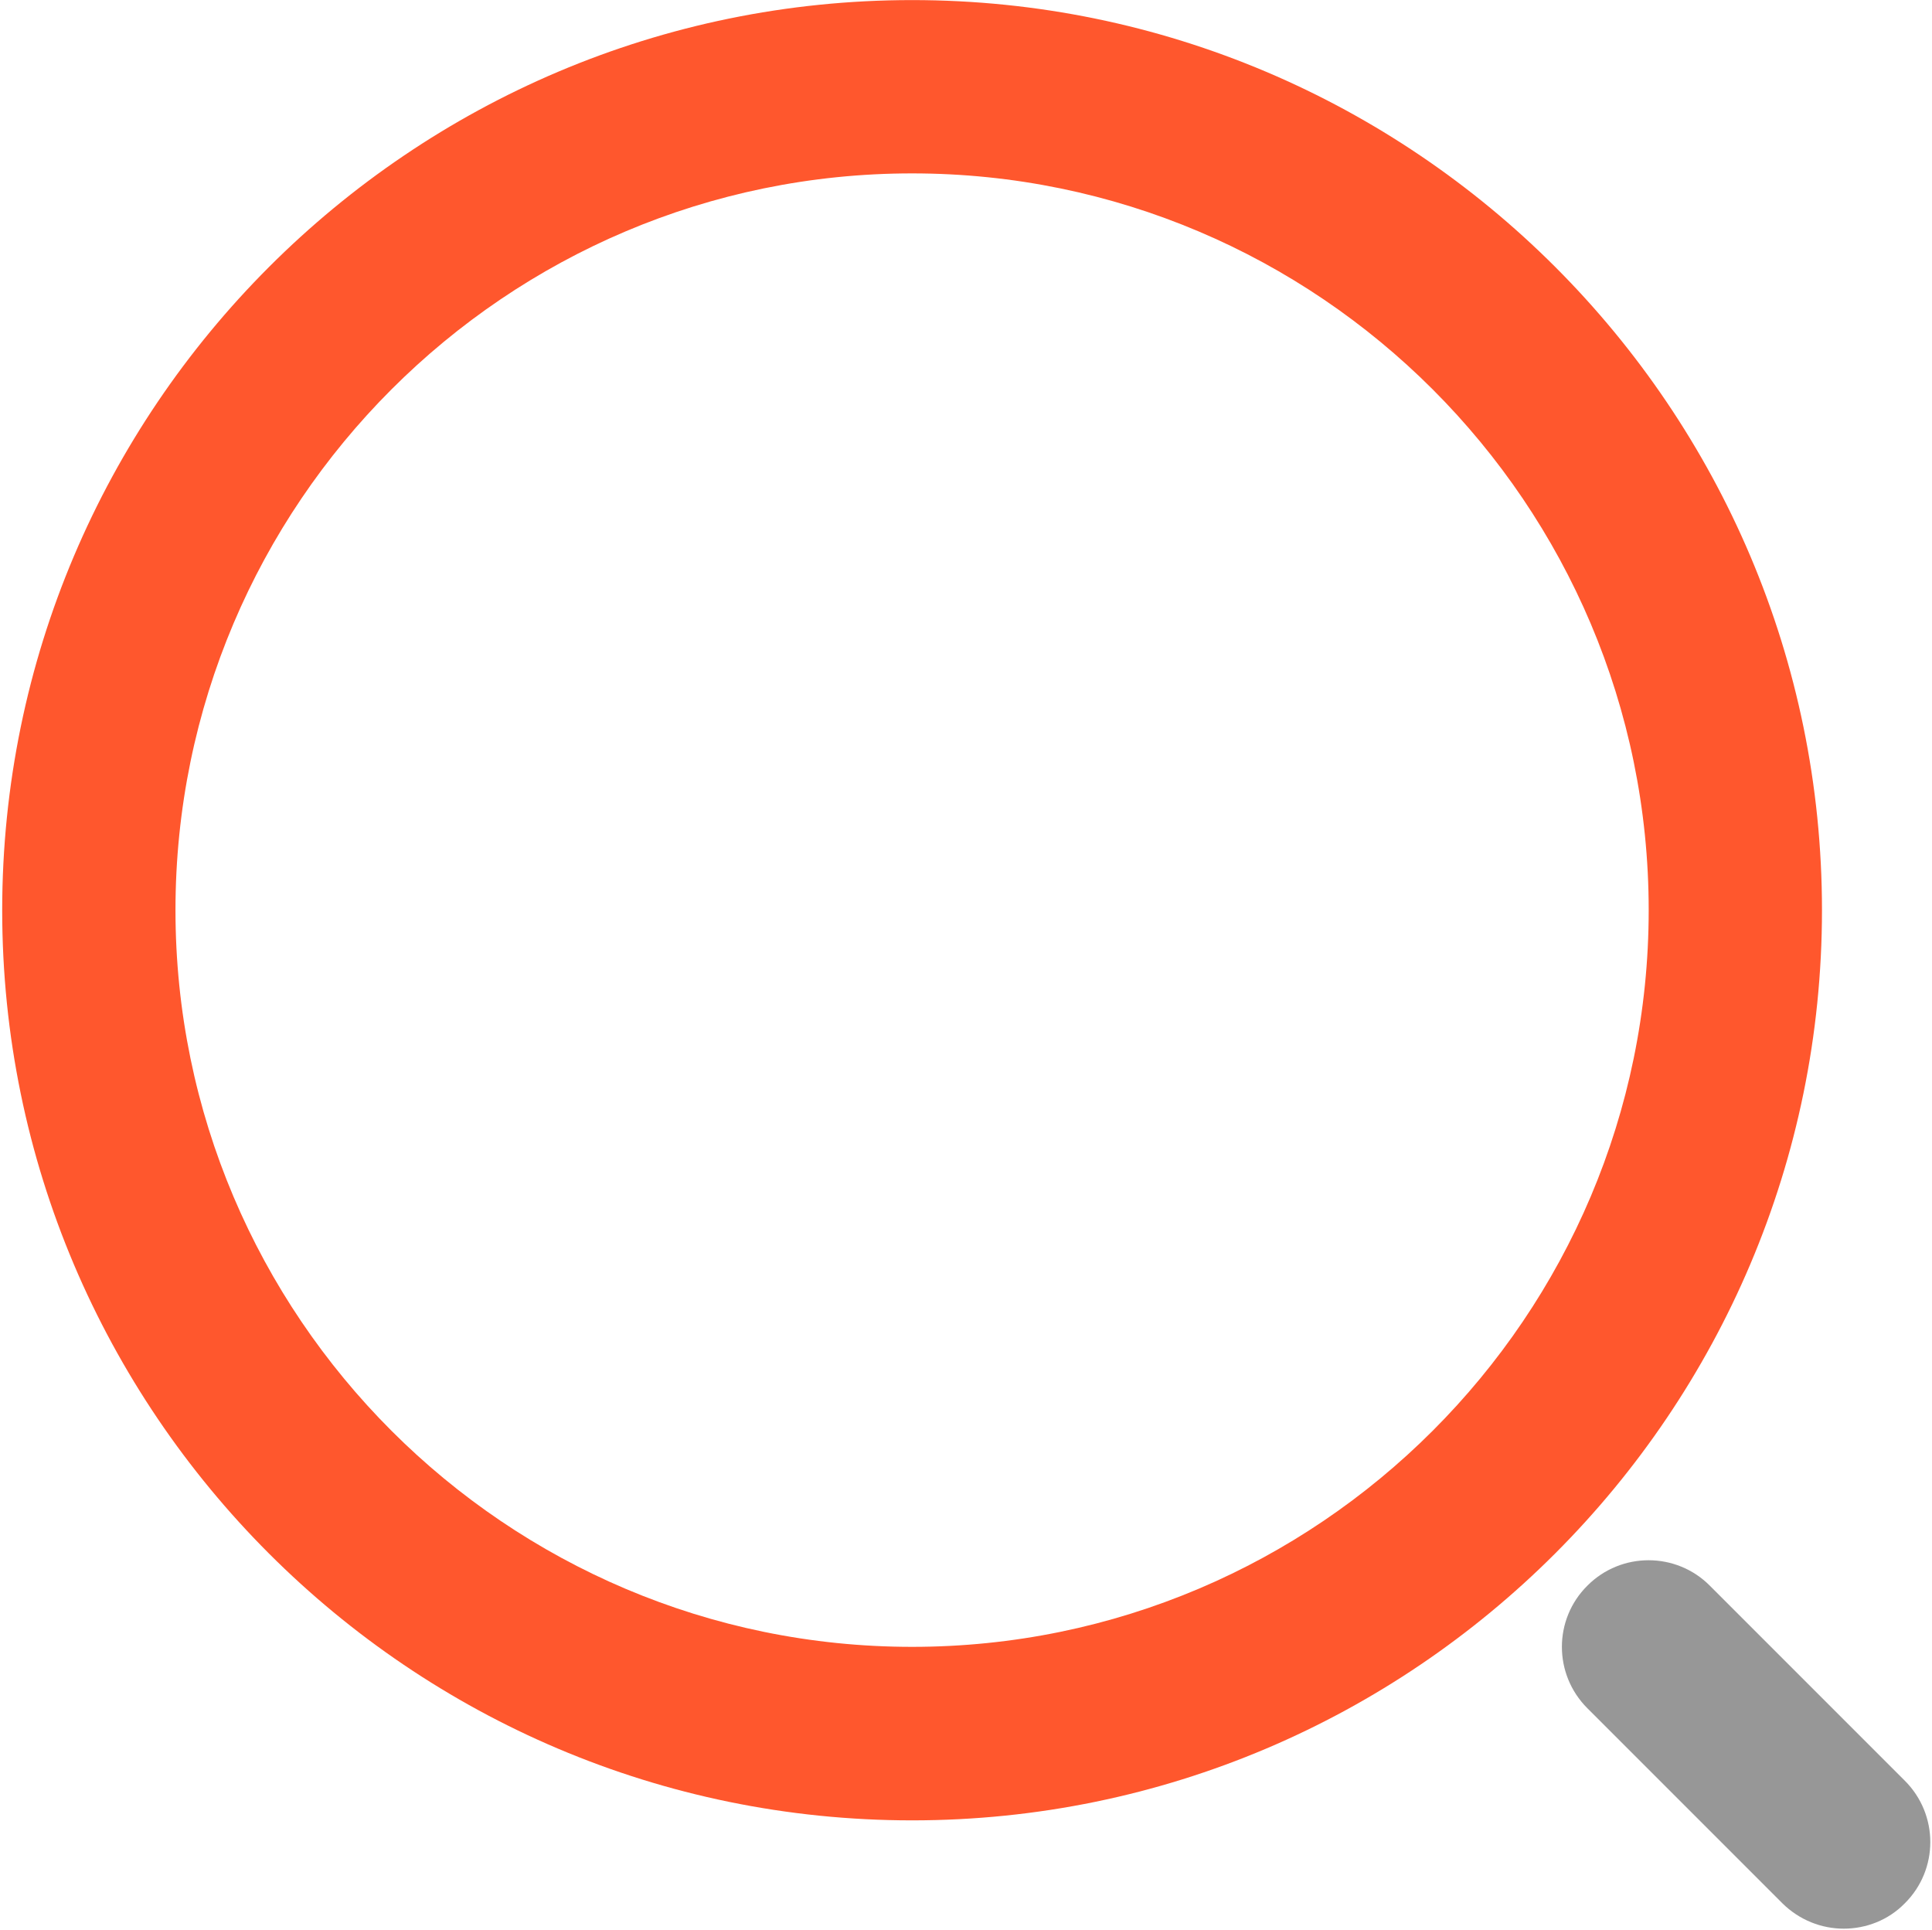 <?xml version="1.0" encoding="UTF-8"?> <svg xmlns="http://www.w3.org/2000/svg" width="743" height="742" viewBox="0 0 743 742" fill="none"><path d="M350.766 699.953C157.797 699.953 0.844 543 0.844 350.031C0.844 157.062 157.797 0.031 350.766 0.031C543.734 0.031 700.688 156.984 700.688 349.953C700.688 542.922 543.734 699.953 350.766 699.953ZM350.766 66.672C194.516 66.672 67.484 193.781 67.484 349.953C67.484 506.125 194.594 633.234 350.766 633.234C506.937 633.234 634.047 506.125 634.047 349.953C634.047 193.781 507.016 66.672 350.766 66.672Z" fill="#FF572D"></path><path d="M709.047 741.594C700.531 741.594 692.016 738.312 685.453 731.828L610.453 656.828C597.406 643.781 597.406 622.688 610.453 609.719C623.422 596.672 644.594 596.672 657.562 609.719L732.562 684.719C745.609 697.766 745.609 718.859 732.562 731.828C726.156 738.391 717.562 741.594 709.047 741.594Z" fill="#979797"></path></svg> 